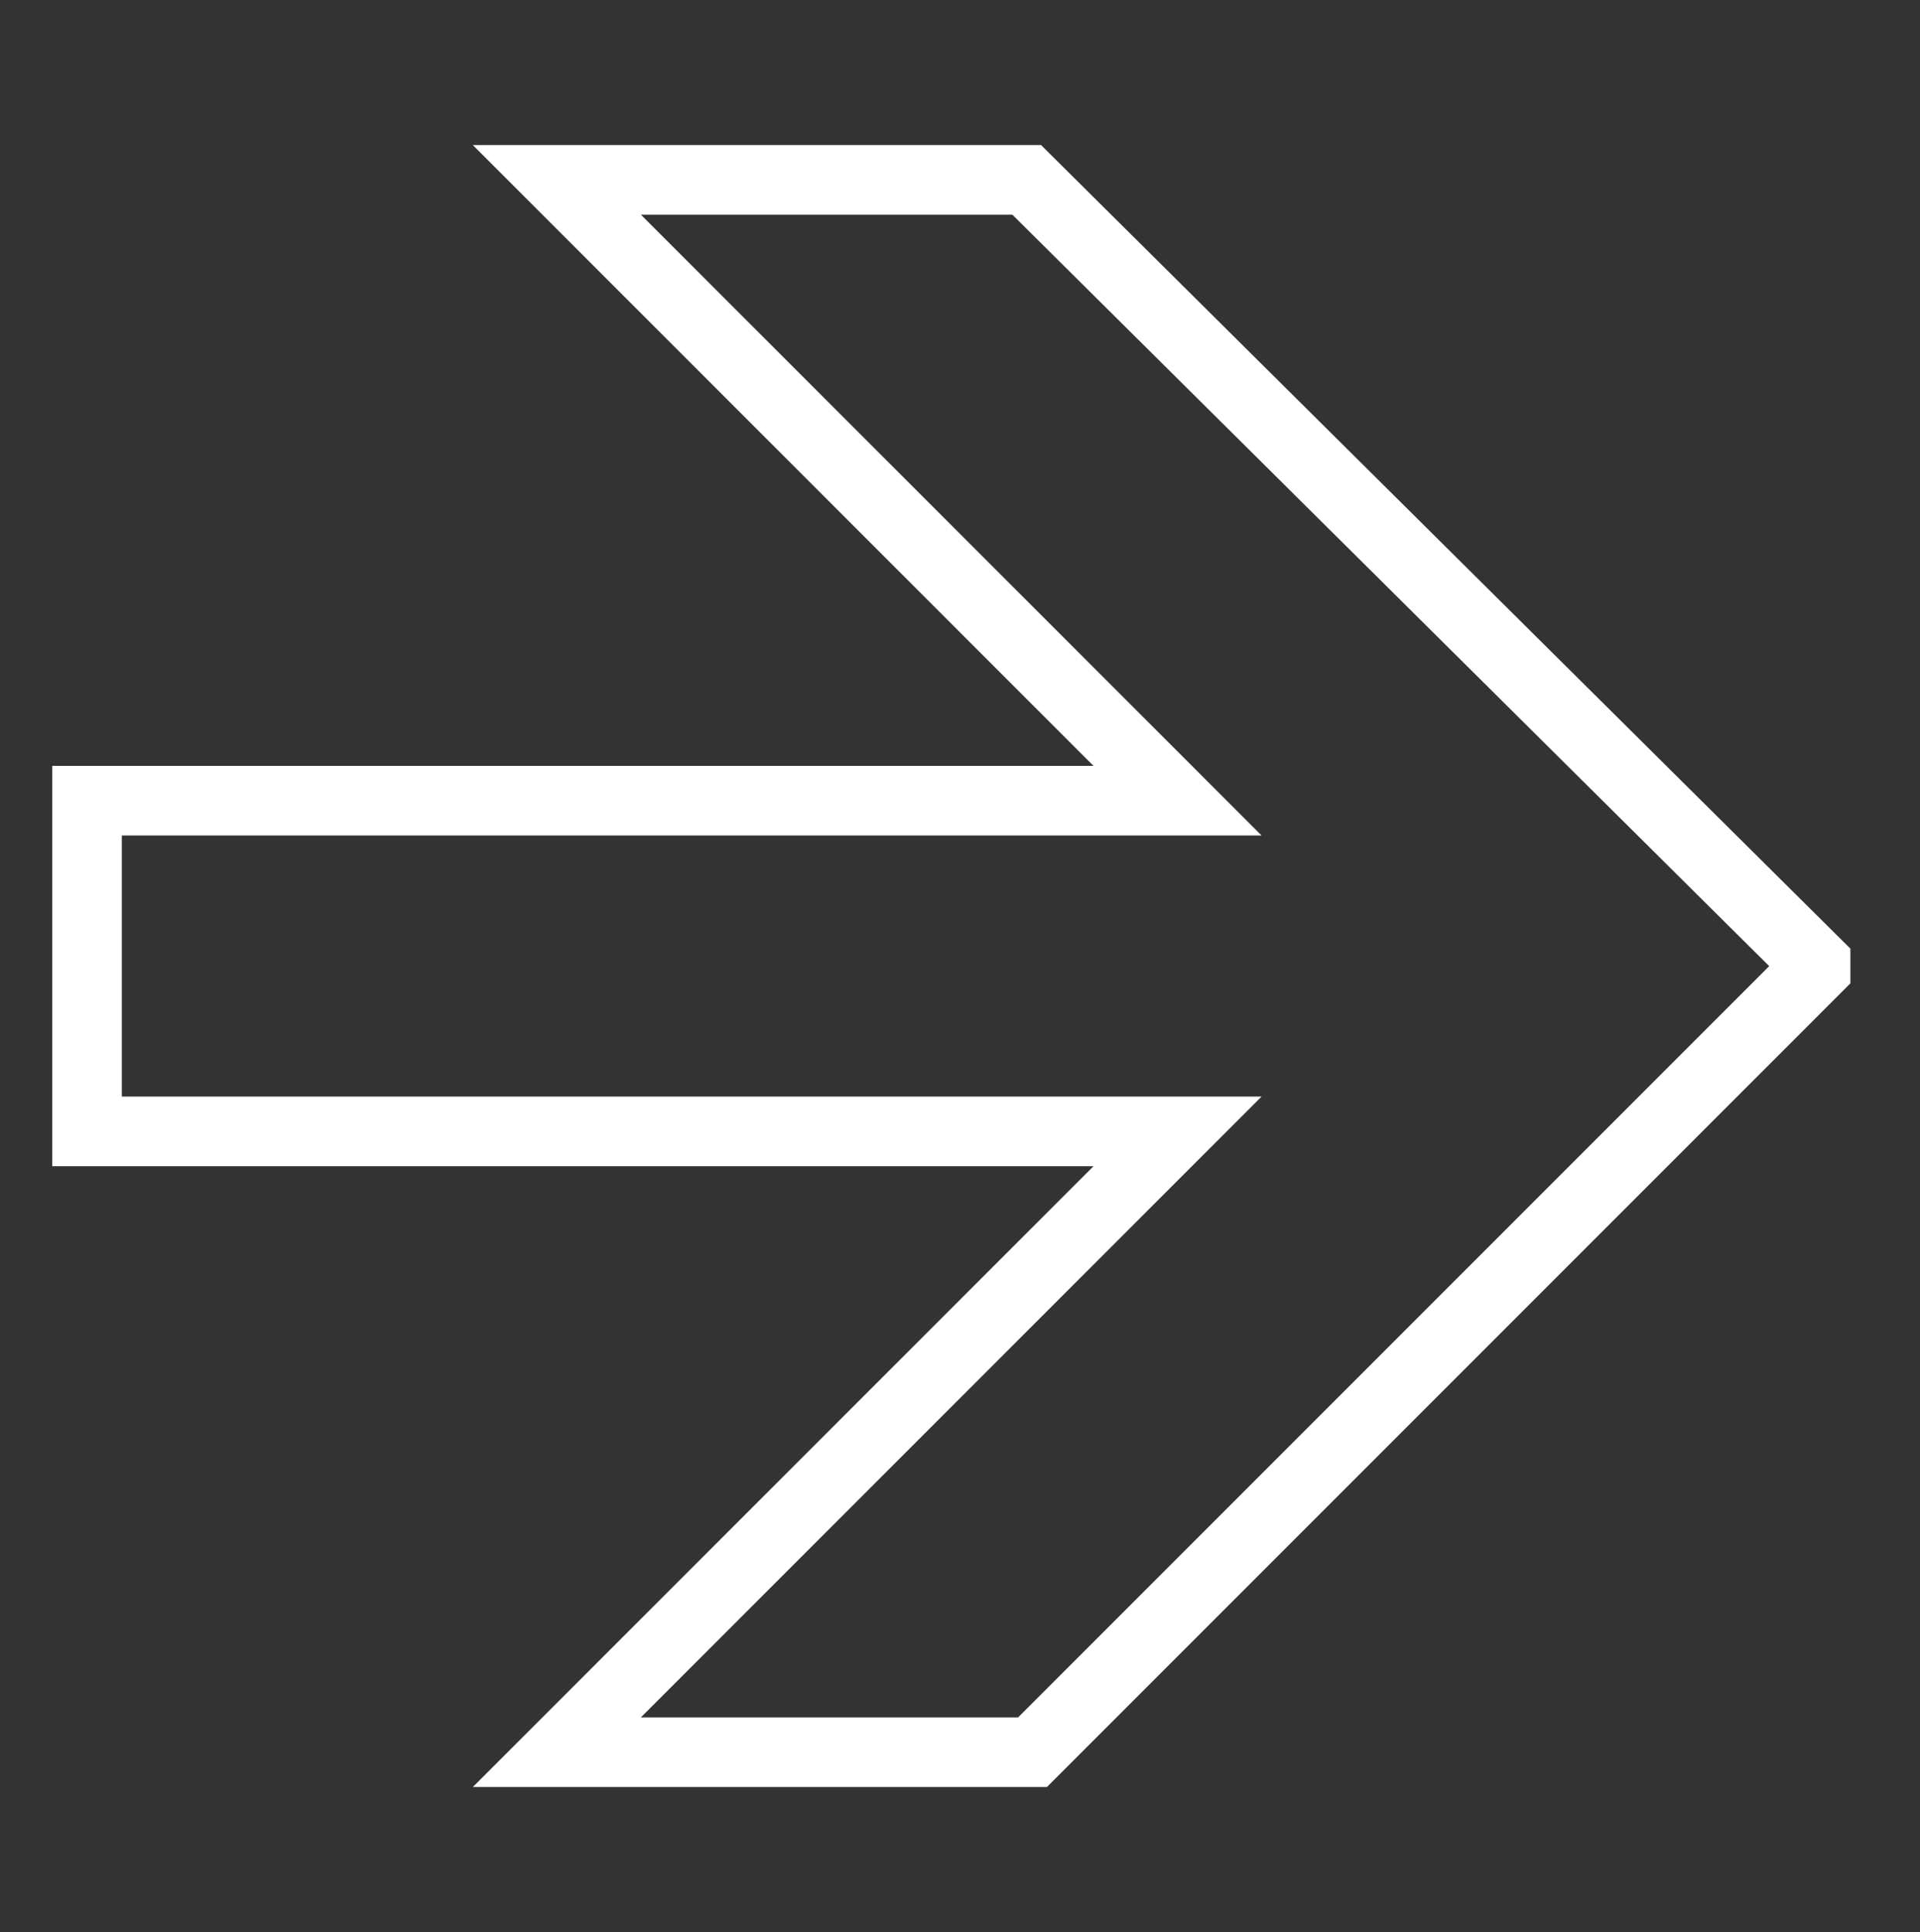<?xml version="1.0" encoding="utf-8"?>
<!-- Generator: Adobe Illustrator 25.1.0, SVG Export Plug-In . SVG Version: 6.00 Build 0)  -->
<svg version="1.1" id="Calque_1" xmlns="http://www.w3.org/2000/svg" xmlns:xlink="http://www.w3.org/1999/xlink" x="0px" y="0px"
	 viewBox="0 0 33.1 33.3" style="enable-background:new 0 0 33.1 33.3;" xml:space="preserve">
<rect x="0" y="0" width="33.1" height="33.3" fill="#333333" stroke="none"/>
<style type="text/css">
	.st0{fill:none;stroke:#FFFFFF;stroke-width:1.2;stroke-miterlimit:10;}
</style>
<polygon class="st0" points="9.6,3.1 20.3,13.8 1.5,13.8 1.5,19.5 20.3,19.5 9.6,30.2 17.8,30.2 31.3,16.7 31.3,16.7 31.3,16.6 
	17.7,3.1 "/>
</svg>
